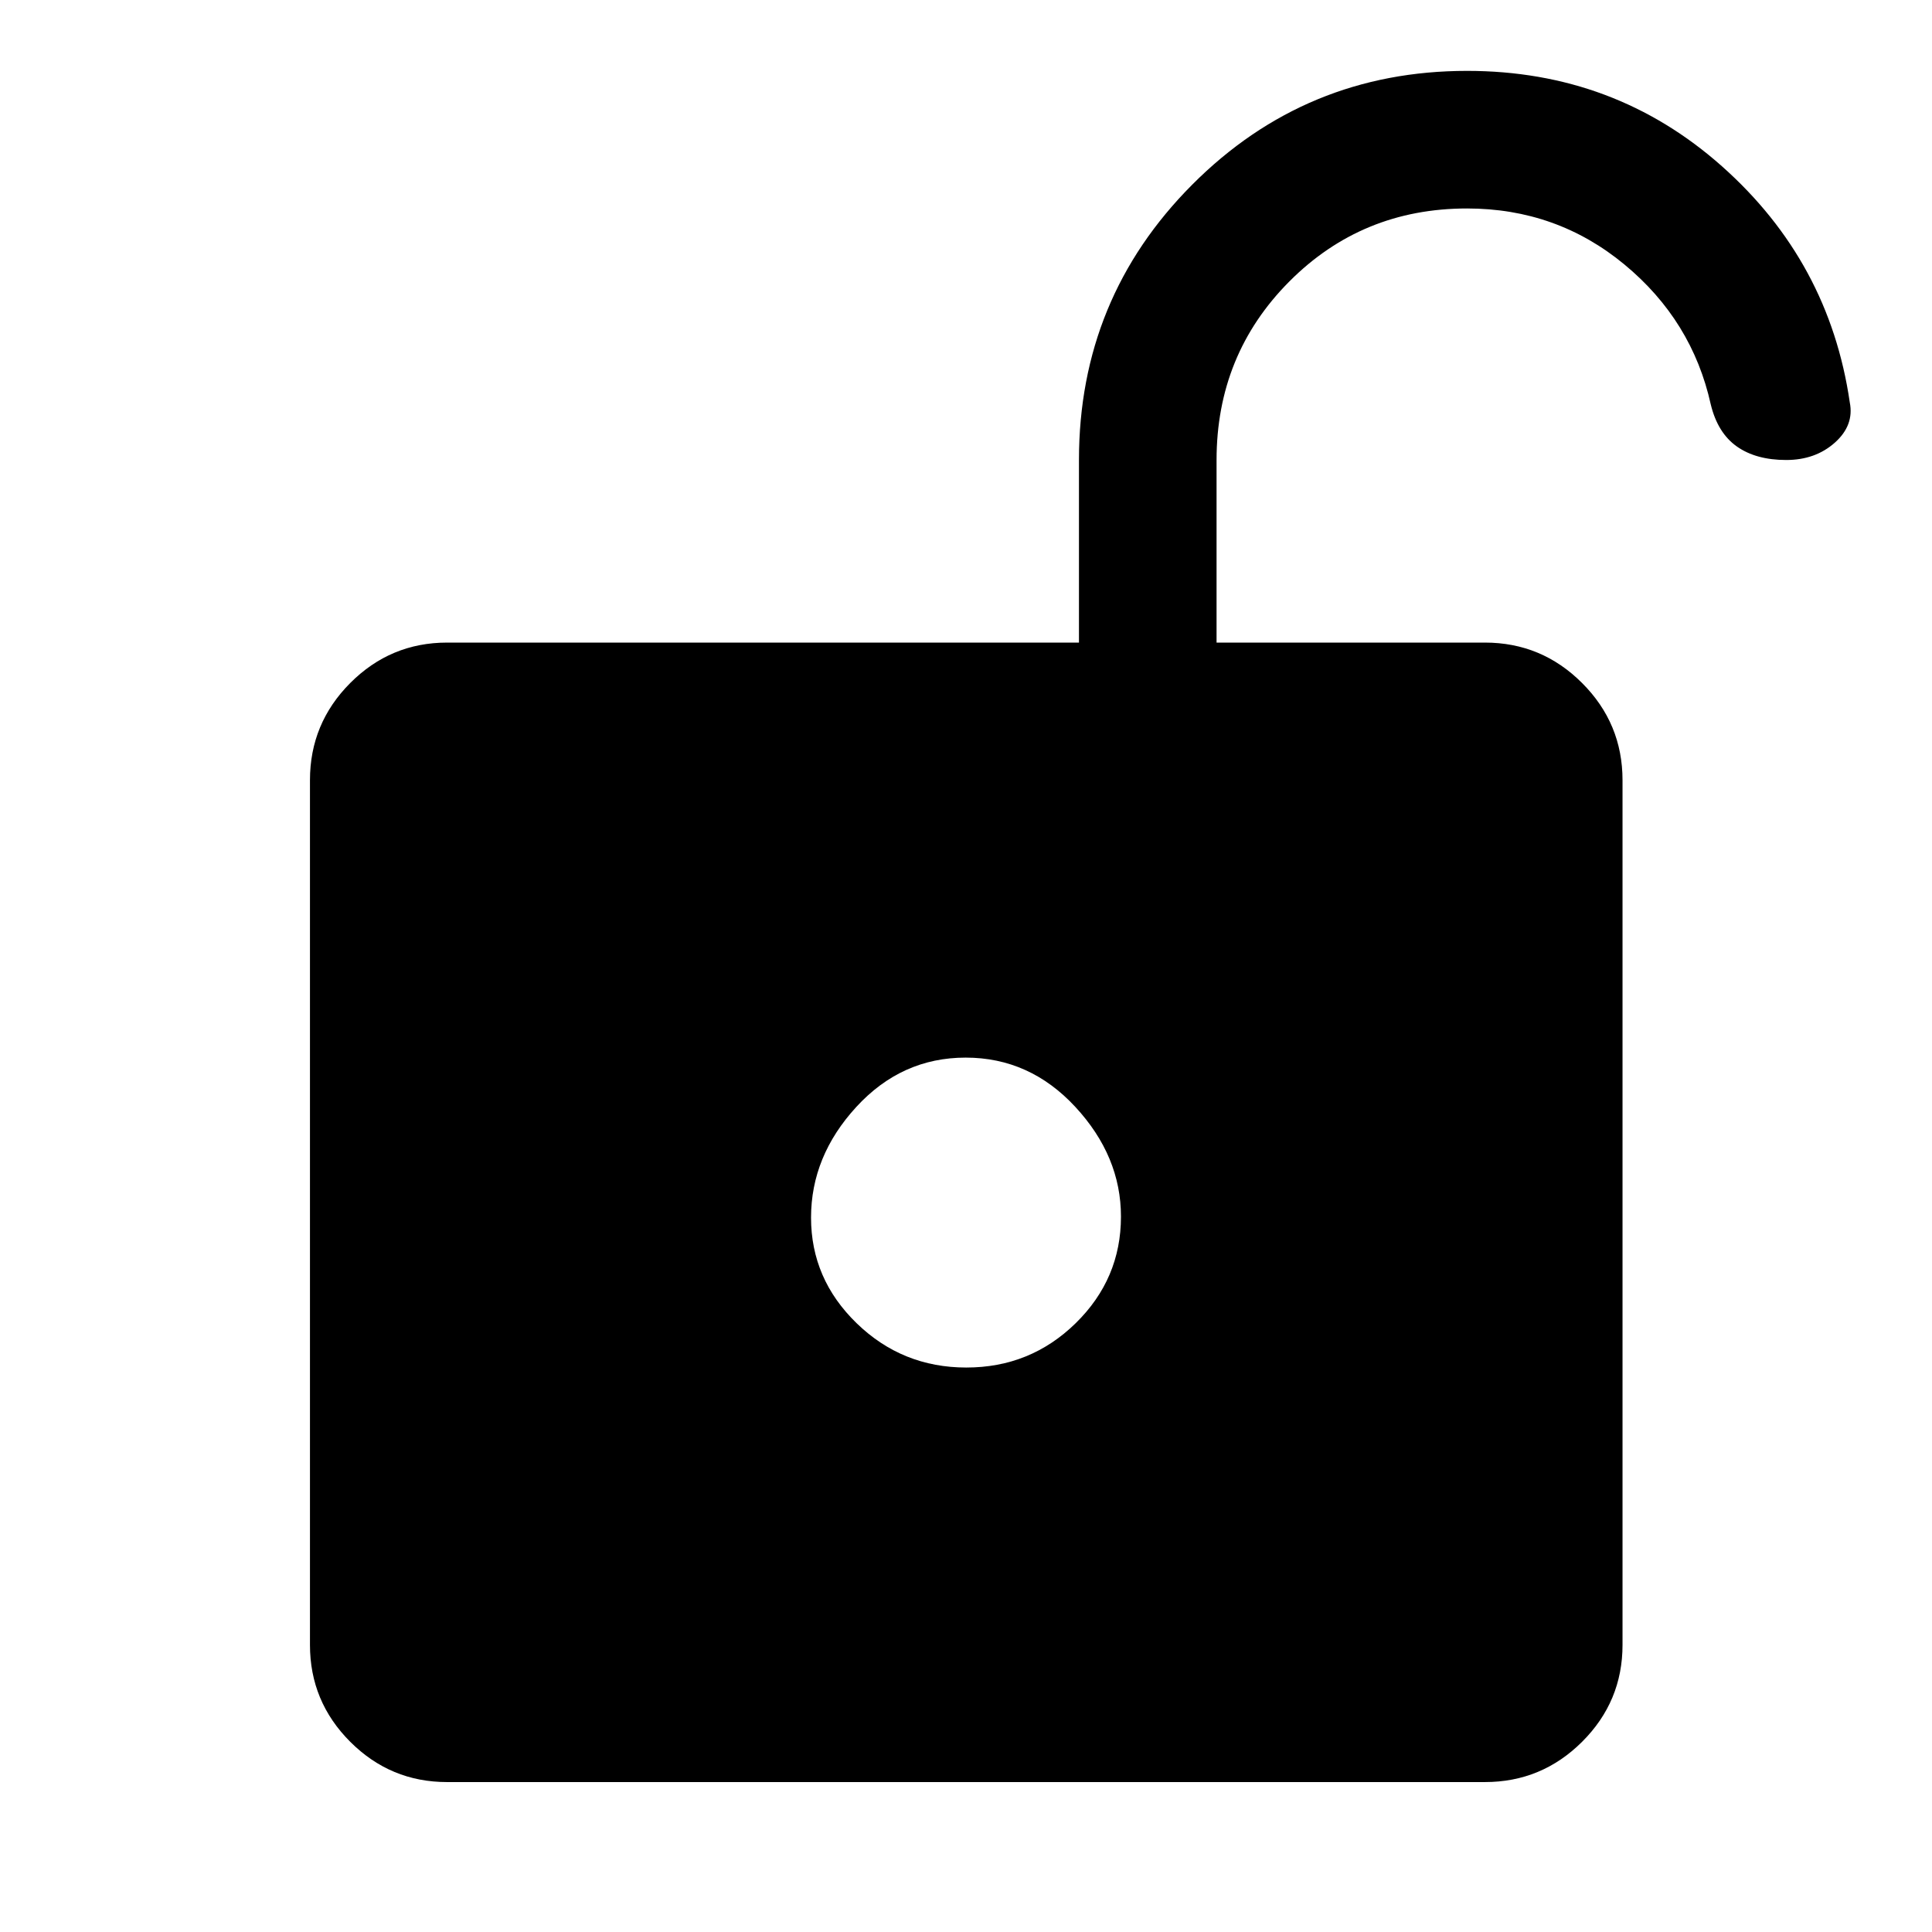 <svg xmlns="http://www.w3.org/2000/svg" width="48" height="48" viewBox="0 -960 960 960"><path d="M480.17-280.48q31.83 0 54.33-22.03t22.5-52.97q0-30-22.67-54.5t-54.5-24.5q-31.83 0-54.33 24.5t-22.5 55q0 30.5 22.67 52.5t54.5 22ZM222.15-74.5q-28.1 0-48.12-20.01-20.01-20.02-20.01-48.12v-429.7q0-28.2 20.01-48.28 20.02-20.09 48.12-20.09h313.98v-90.73q0-80.37 56.32-136.86 56.32-56.49 136.55-56.49 73.24 0 126.6 47.38t63.55 117.38q2.24 11.35-7.43 19.97-9.68 8.62-24.18 8.62-14.99 0-24.52-6.72-9.52-6.72-12.96-20.92-9.23-41.65-42.89-69.5-33.65-27.84-78.2-27.84-52.22 0-88.35 36.32-36.12 36.32-36.12 88.71v90.68h133.35q28.2 0 48.28 20.09 20.09 20.08 20.09 48.28v429.7q0 28.1-20.09 48.12-20.08 20.01-48.28 20.01h-515.7Z"/></svg>